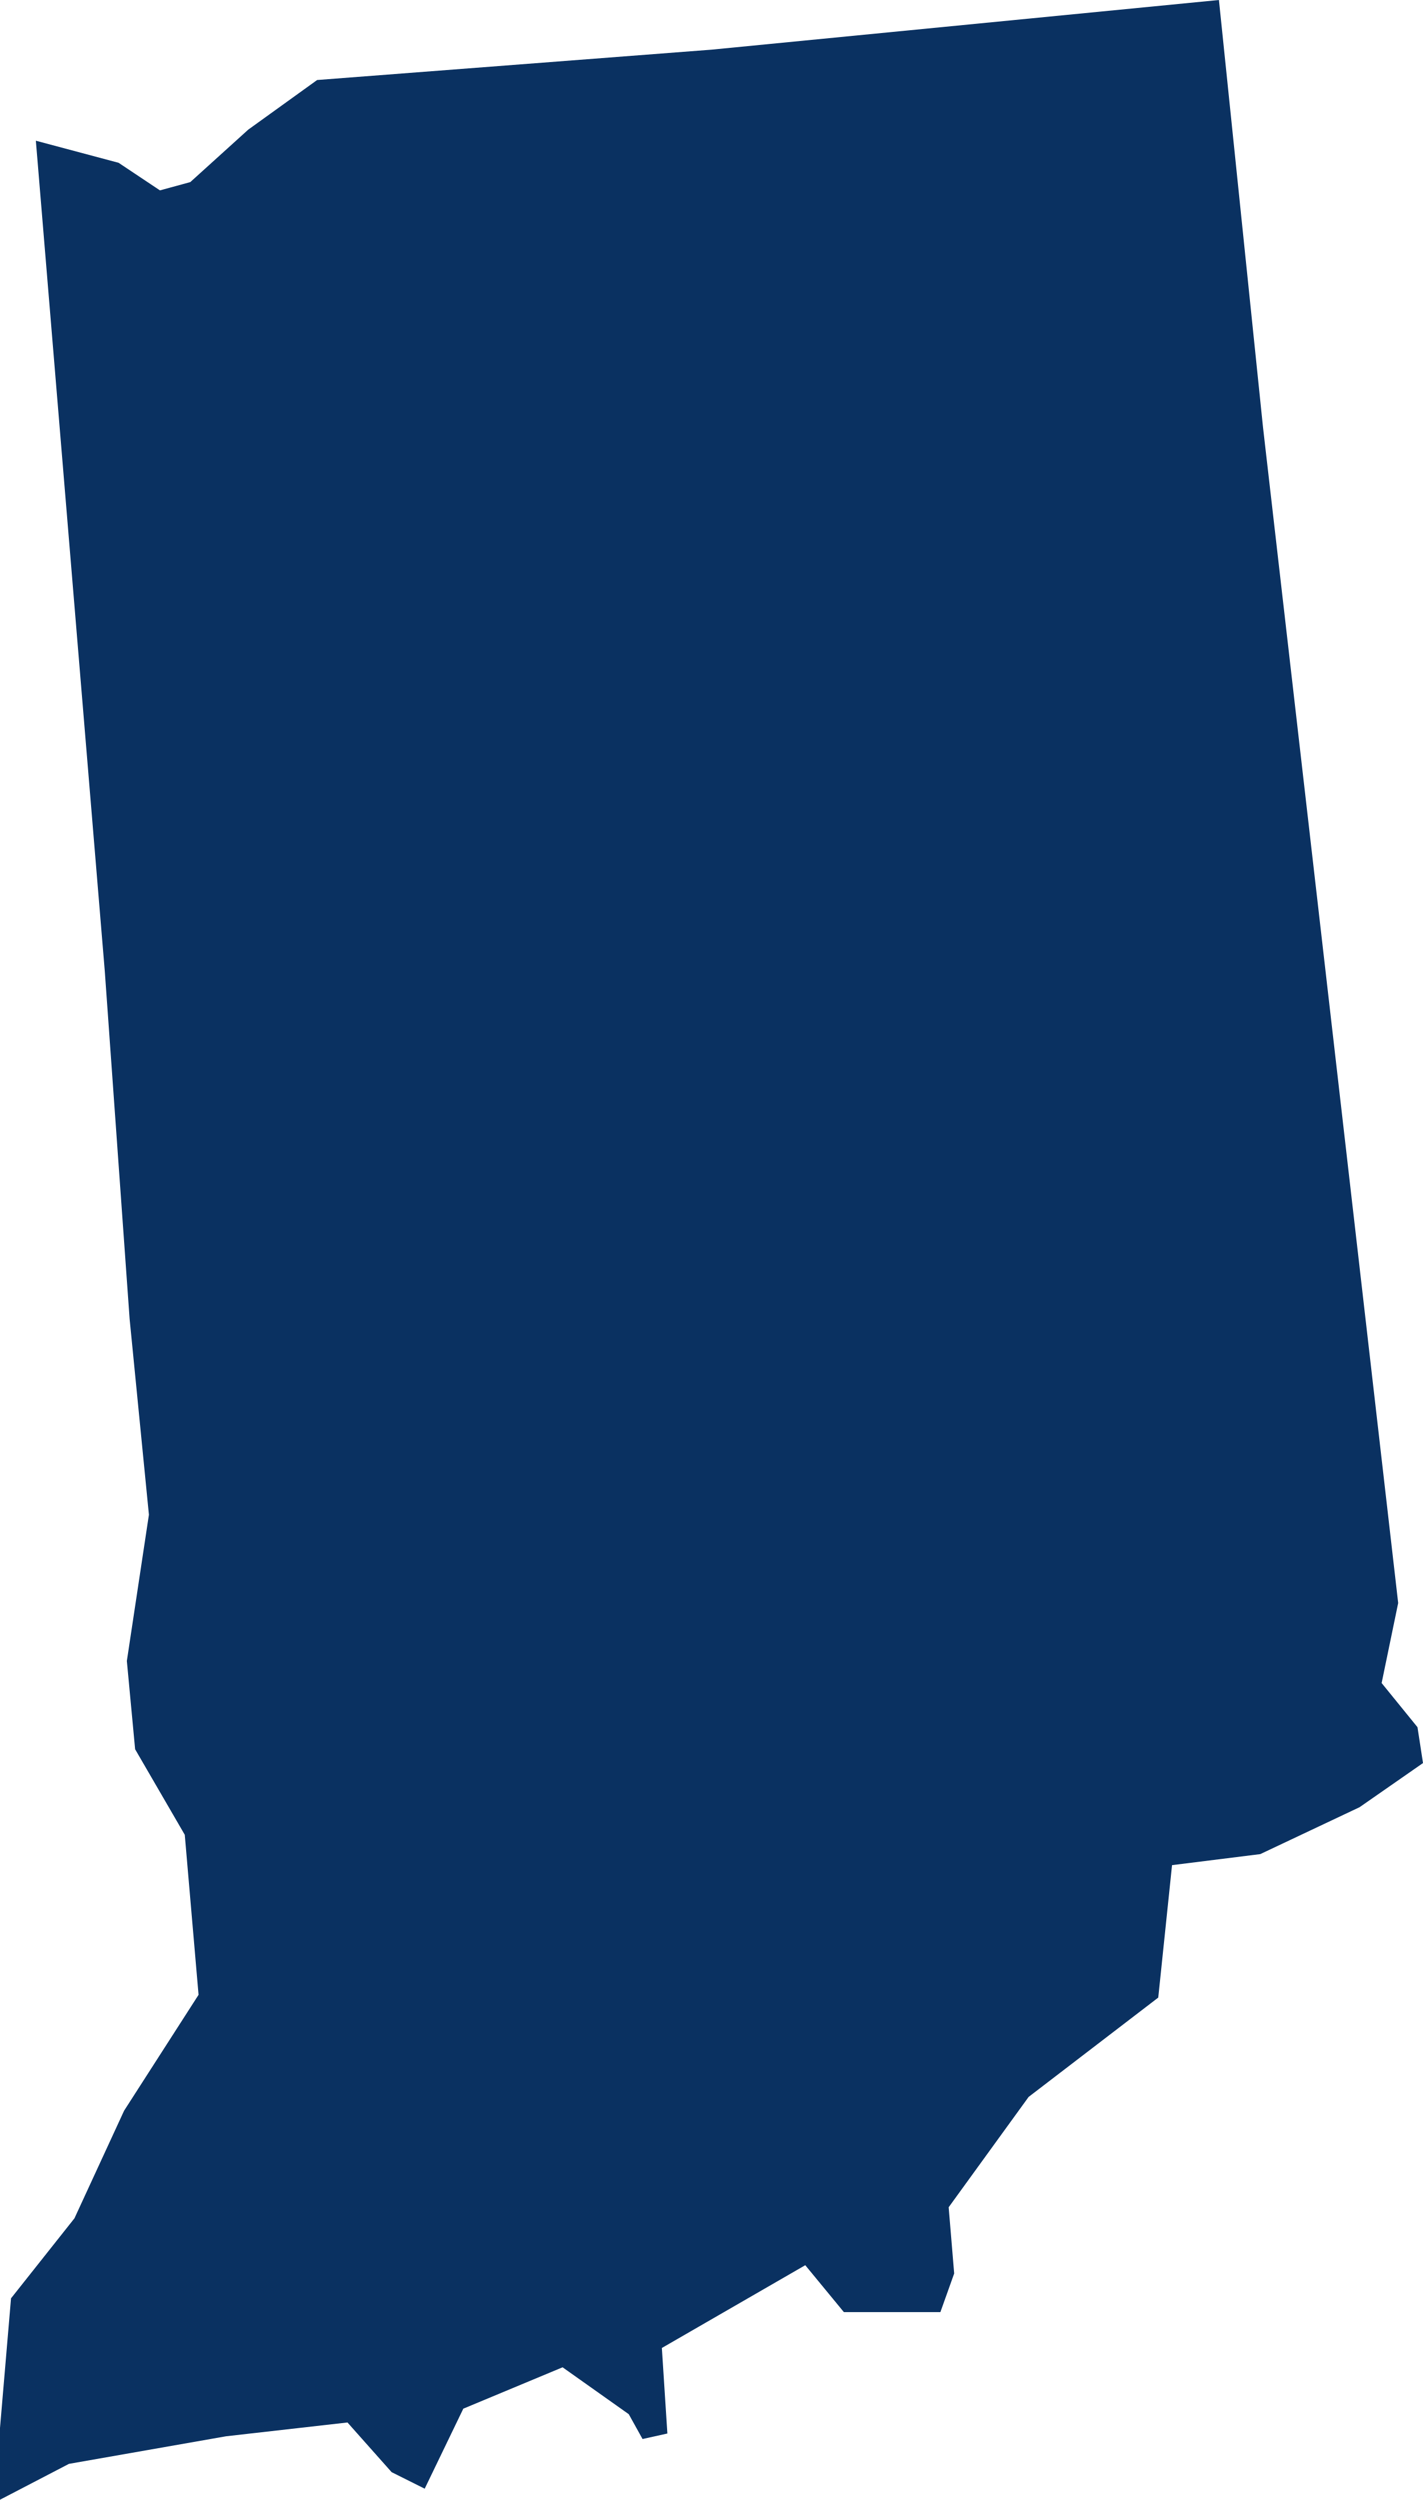 <?xml version="1.0" encoding="UTF-8"?><svg id="Layer_2" xmlns="http://www.w3.org/2000/svg" viewBox="0 0 51.6 90.6"><g id="us-map"><path d="m4.3,5.9l1.5,1,1.1-.3,2.1-1.9,2.5-1.8,14.3-1.1,18.4-1.8,1.6,15.5,4.9,42.6-.6,2.9,1.3,1.6.2,1.3-2.3,1.6-3.6,1.7-3.2.4-.5,4.8-4.7,3.6-2.9,4,.2,2.4-.5,1.4h-3.5l-1.4-1.7-5.2,3,.2,3.1-.9.2-.5-.9-2.4-1.7-3.6,1.5-1.4,2.9-1.2-.6-1.6-1.8-4.4.5-5.7,1-2.5,1.3v-2.6l.4-4.7,2.3-2.9,1.8-3.9,2.7-4.2-.5-5.8-1.8-3.1-.3-3.2.8-5.3-.7-7.1-.9-12.6L1.3,5.1l3,.8Z" style="fill:#0a3161;"/></g></svg>